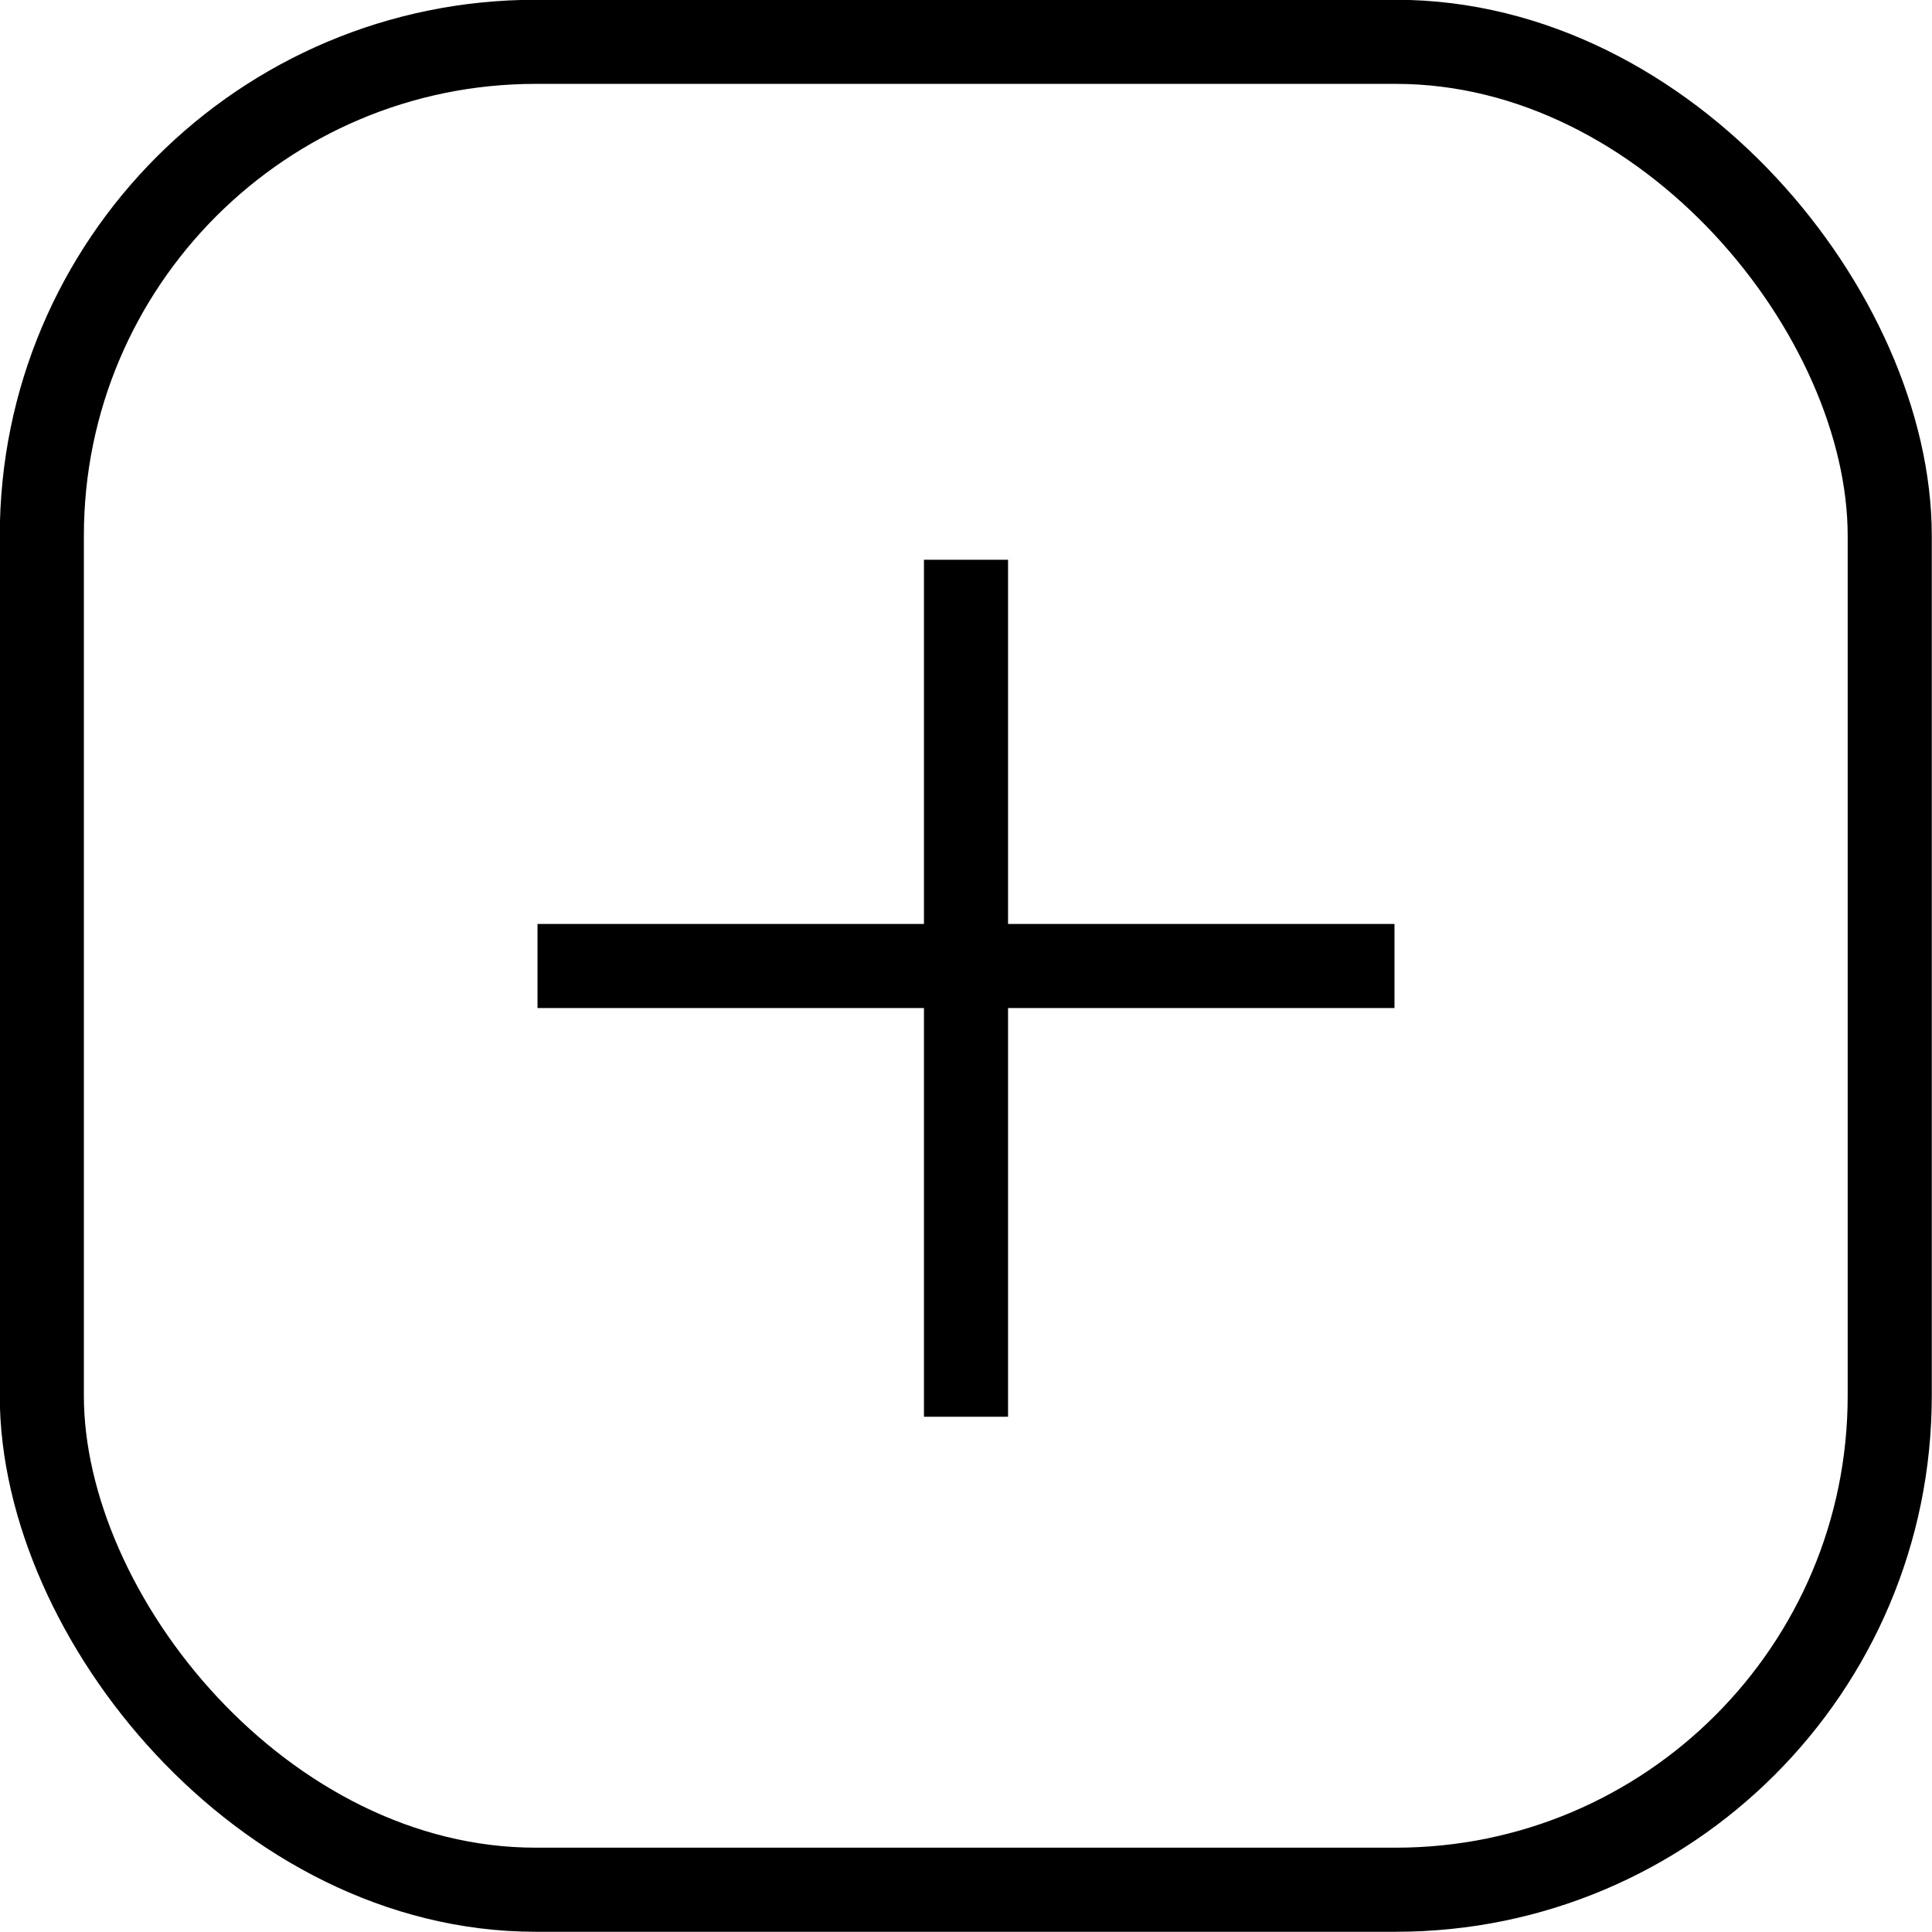 <?xml version="1.0" encoding="UTF-8"?> <svg xmlns="http://www.w3.org/2000/svg" viewBox="0 0 43.42 43.42"> <defs> <style>.cls-1{fill:none;stroke:#000;stroke-linejoin:round;stroke-width:1.89px;}</style> </defs> <g id="Слой_2" data-name="Слой 2"> <g id="OBJECTS"> <rect class="cls-1" x="0.94" y="0.94" width="41.53" height="41.53" rx="11.1"></rect> <line class="cls-1" x1="21.71" y1="12.58" x2="21.71" y2="31.84"></line> <line class="cls-1" x1="12.08" y1="21.71" x2="31.34" y2="21.71"></line> </g> </g> </svg> 